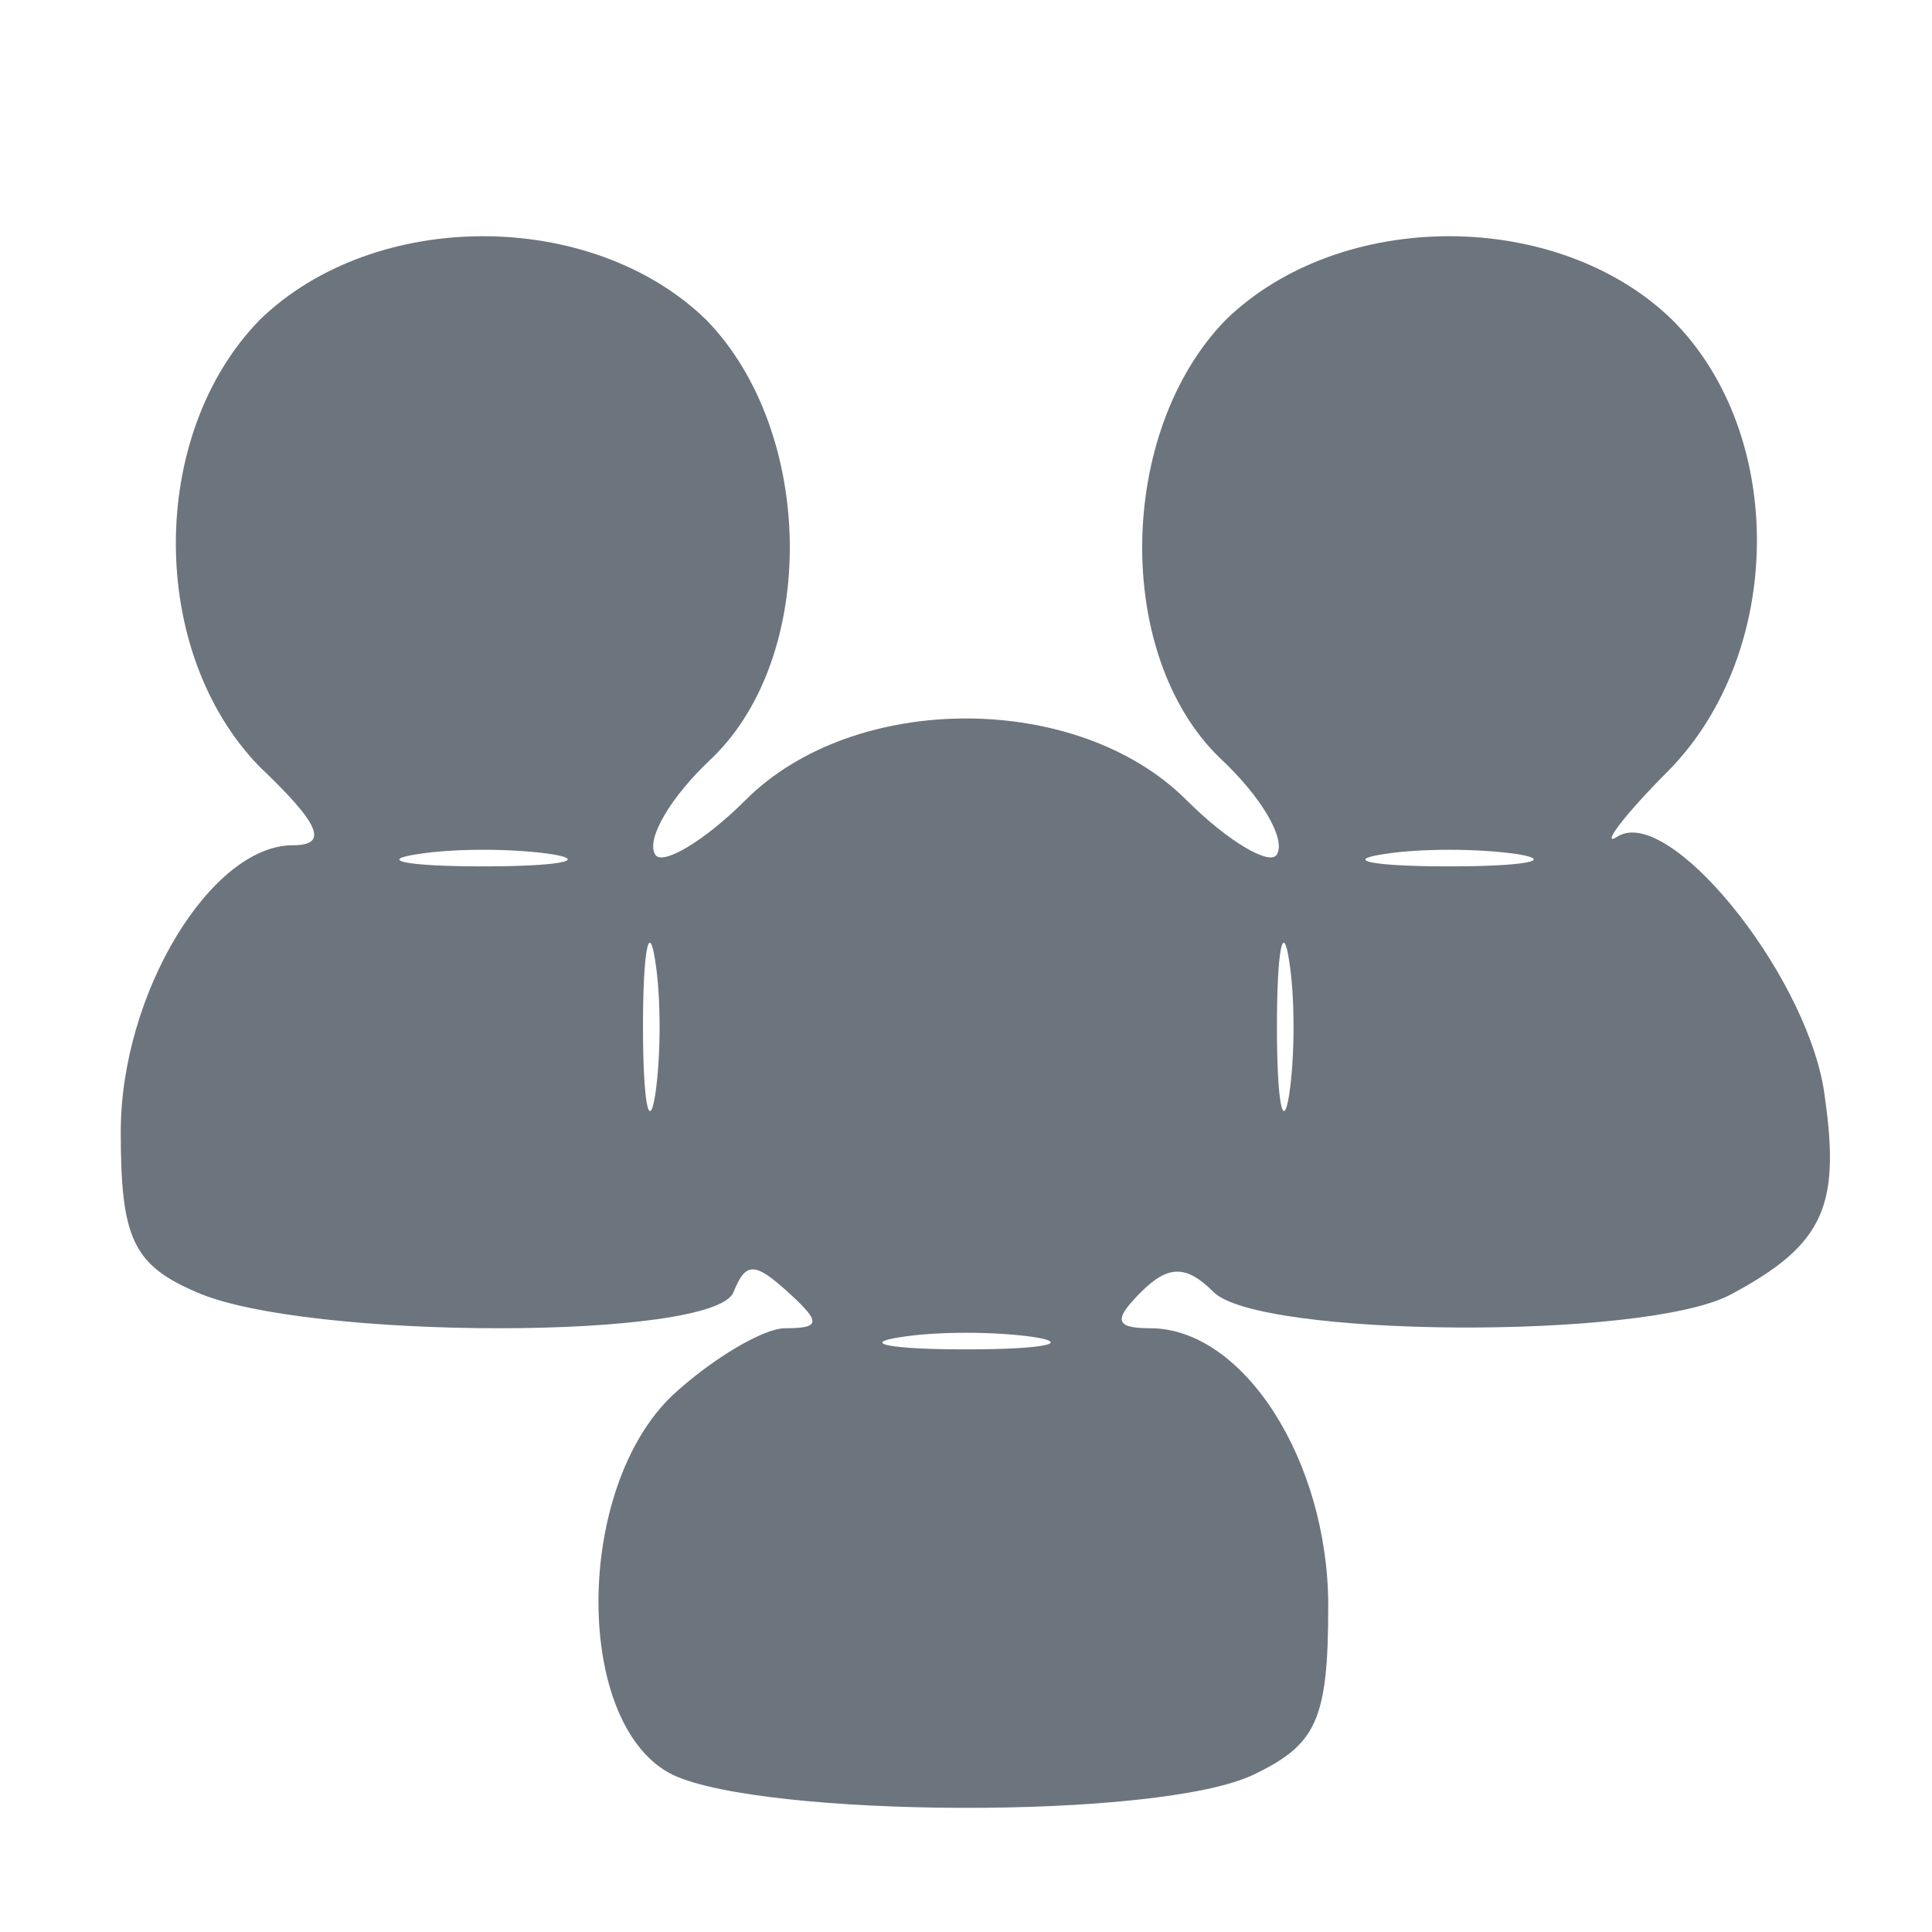 <!DOCTYPE svg PUBLIC "-//W3C//DTD SVG 20010904//EN" "http://www.w3.org/TR/2001/REC-SVG-20010904/DTD/svg10.dtd">
<svg version="1.0" xmlns="http://www.w3.org/2000/svg" width="64px" height="64px" viewBox="0 0 640 640" preserveAspectRatio="xMidYMid meet">
<g id="layer101" fill="#6c757d" stroke="none">
 <path d="M223 588 c-33 -16 -33 -95 0 -126 13 -12 30 -22 37 -22 12 0 12 -2 1 -12 -11 -10 -14 -10 -18 0 -6 16 -142 16 -178 0 -21 -9 -25 -18 -25 -53 0 -46 30 -95 57 -95 12 0 9 -7 -11 -26 -37 -38 -37 -110 0 -148 38 -37 110 -37 148 0 36 37 37 111 2 145 -14 13 -22 27 -19 32 2 4 16 -4 30 -18 36 -36 110 -36 146 0 14 14 28 22 30 18 3 -5 -5 -19 -19 -32 -35 -34 -34 -108 2 -145 38 -37 110 -37 148 0 38 38 37 110 -1 149 -16 16 -23 26 -17 22 17 -10 61 44 68 83 6 39 1 52 -31 69 -29 15 -156 14 -171 -1 -9 -9 -15 -9 -24 0 -9 9 -9 12 3 12 31 0 59 44 59 92 0 38 -4 46 -25 56 -32 15 -162 14 -192 0z m120 -145 c-13 -2 -33 -2 -45 0 -13 2 -3 4 22 4 25 0 35 -2 23 -4z m-126 -125 c-2 -13 -4 -3 -4 22 0 25 2 35 4 23 2 -13 2 -33 0 -45z m210 0 c-2 -13 -4 -3 -4 22 0 25 2 35 4 23 2 -13 2 -33 0 -45z m-244 -35 c-13 -2 -33 -2 -45 0 -13 2 -3 4 22 4 25 0 35 -2 23 -4z m320 0 c-13 -2 -33 -2 -45 0 -13 2 -3 4 22 4 25 0 35 -2 23 -4z"/>
</g>

</svg>